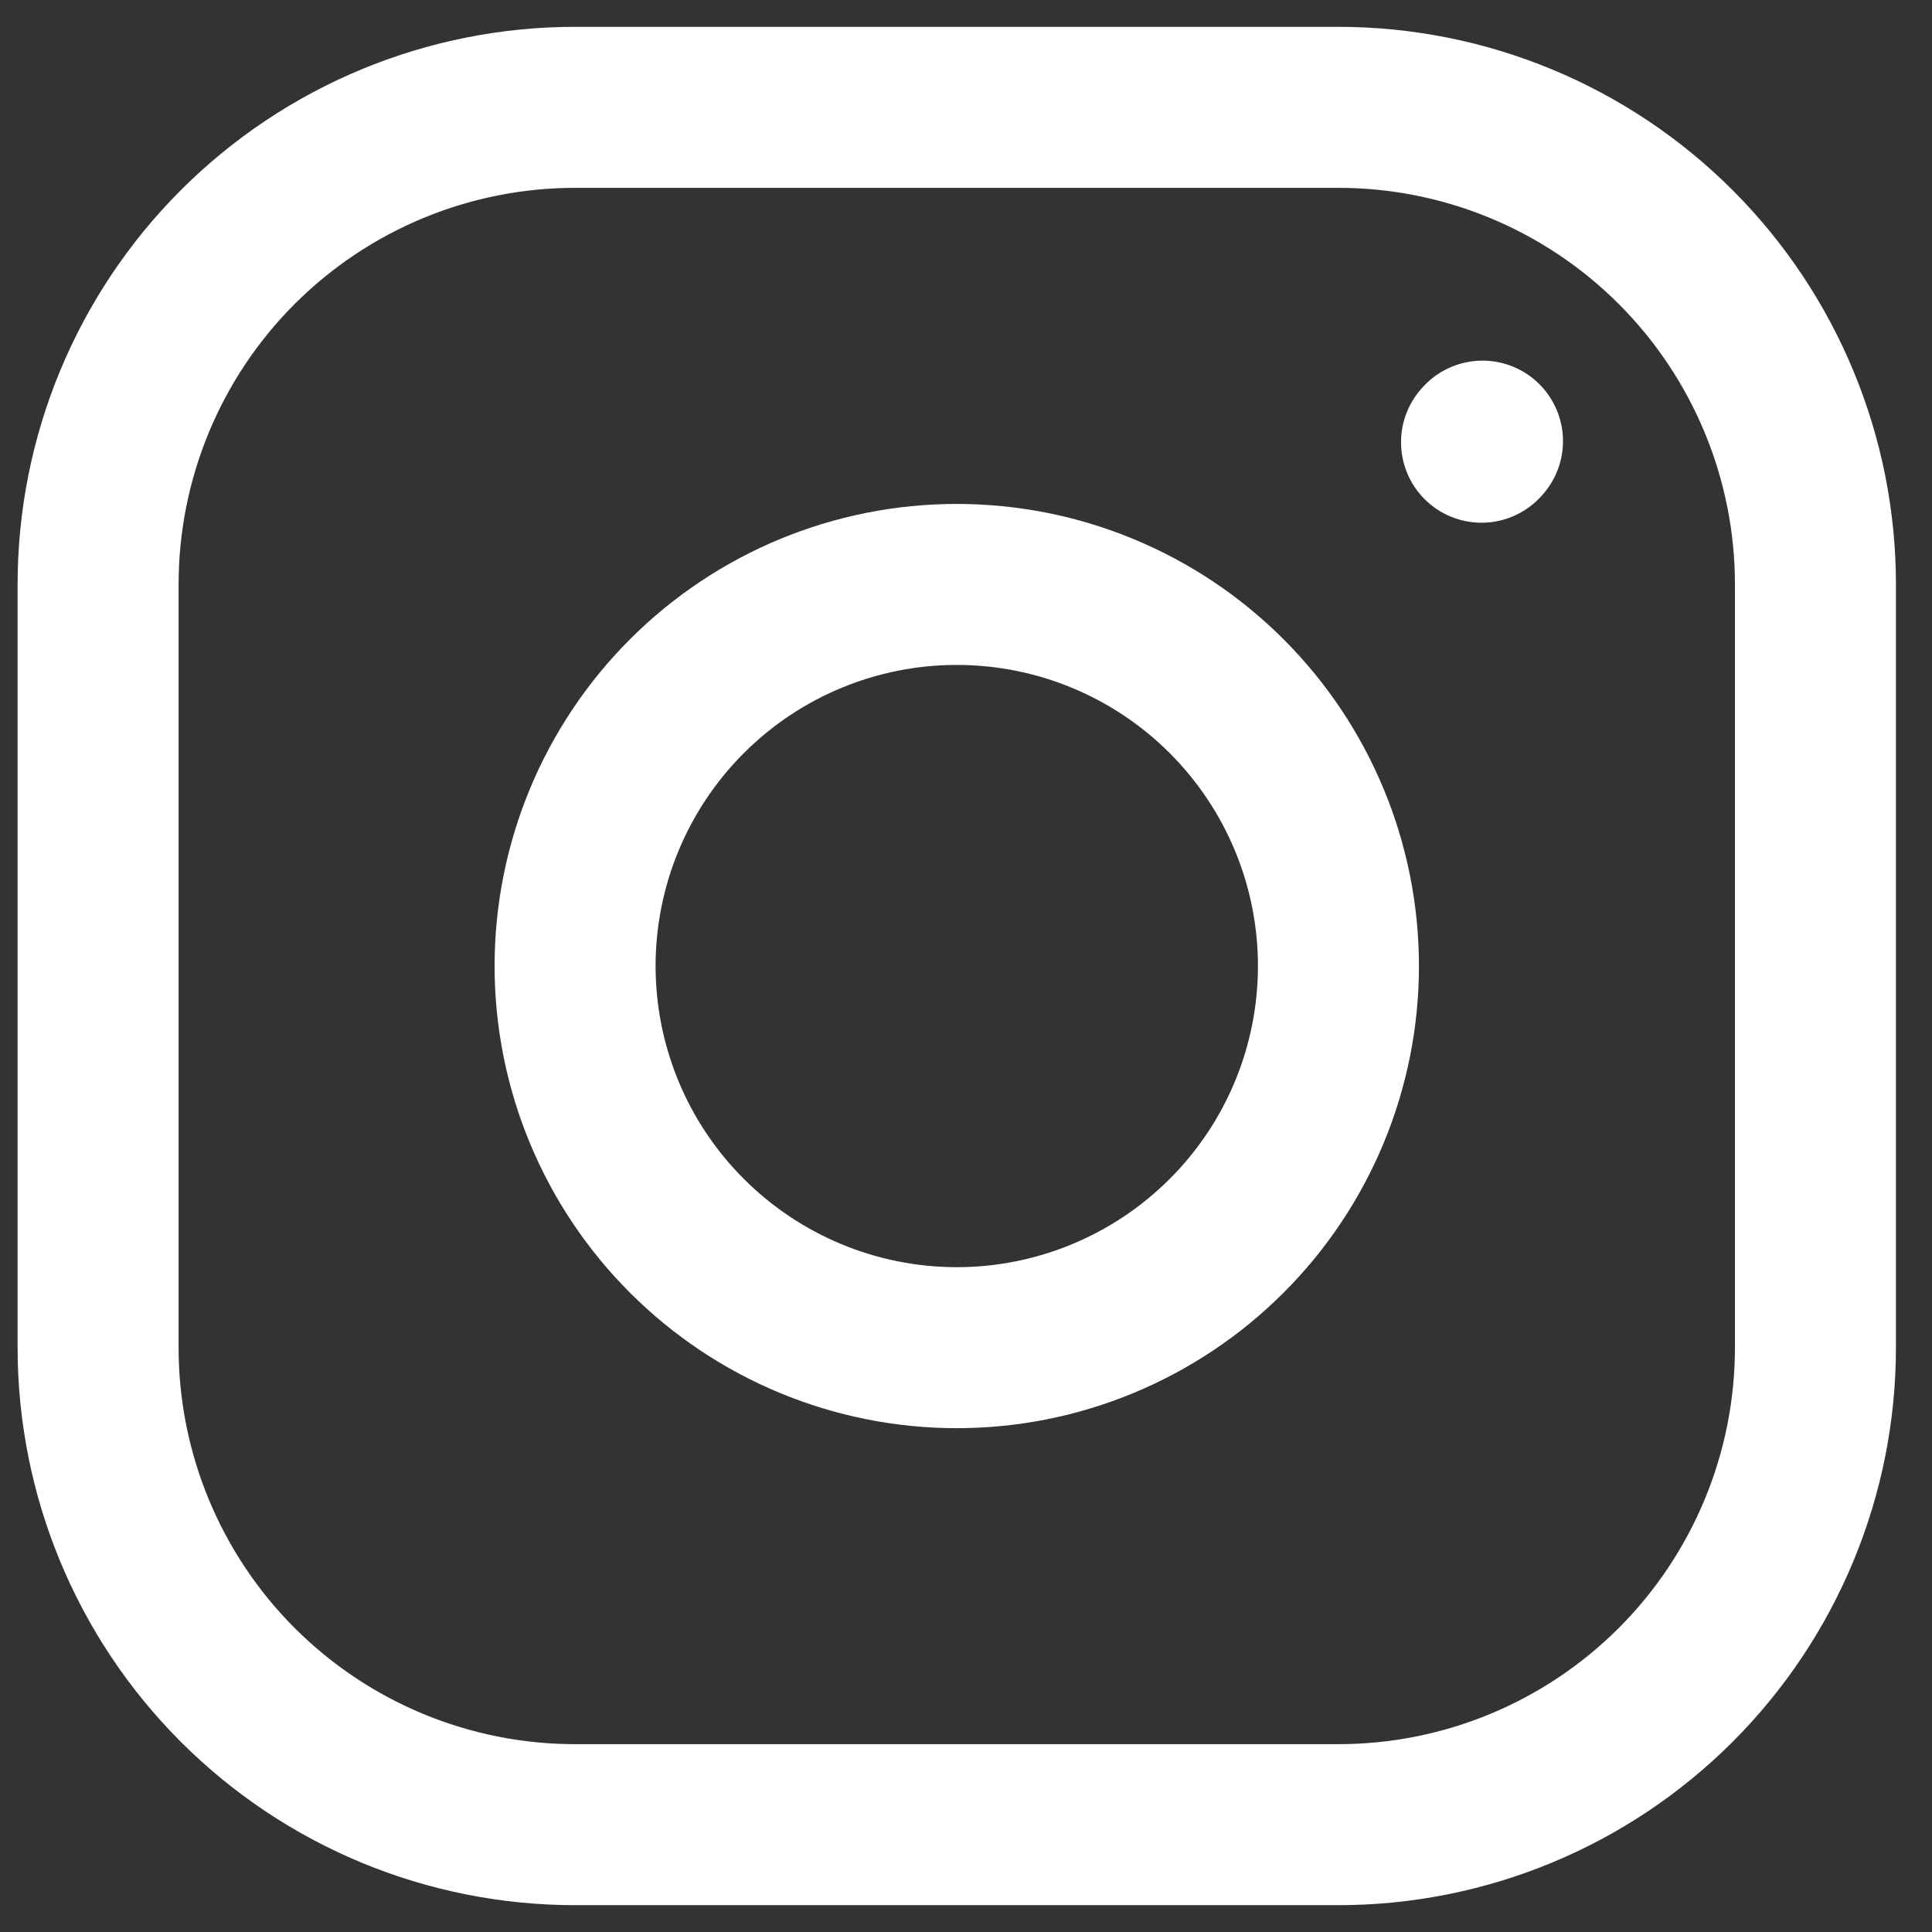 <svg width="18" height="18" viewBox="0 0 18 18" fill="none" xmlns="http://www.w3.org/2000/svg">
<rect x="0" y="0" width="18" height="18" fill="#333333" stroke="none"/>
<path d="M8.914 12.556C9.857 12.556 10.761 12.181 11.428 11.514C12.095 10.848 12.47 9.943 12.47 9C12.47 8.057 12.095 7.153 11.428 6.486C10.761 5.819 9.857 5.445 8.914 5.445C7.971 5.445 7.067 5.819 6.4 6.486C5.733 7.153 5.358 8.057 5.358 9C5.358 9.943 5.733 10.848 6.4 11.514C7.067 12.181 7.971 12.556 8.914 12.556Z" stroke="white" stroke-width="1.5" stroke-linecap="round" stroke-linejoin="round"/>
<path d="M0.914 12.556V5.444C0.914 4.266 1.382 3.135 2.215 2.302C3.049 1.468 4.179 1 5.358 1H12.469C13.648 1 14.778 1.468 15.612 2.302C16.445 3.135 16.914 4.266 16.914 5.444V12.556C16.914 13.734 16.445 14.865 15.612 15.698C14.778 16.532 13.648 17 12.469 17H5.358C4.179 17 3.049 16.532 2.215 15.698C1.382 14.865 0.914 13.734 0.914 12.556Z" stroke="white" stroke-width="1.5"/>
<path d="M13.803 4.12L13.812 4.11" stroke="white" stroke-width="1.5" stroke-linecap="round" stroke-linejoin="round"/>
</svg>
